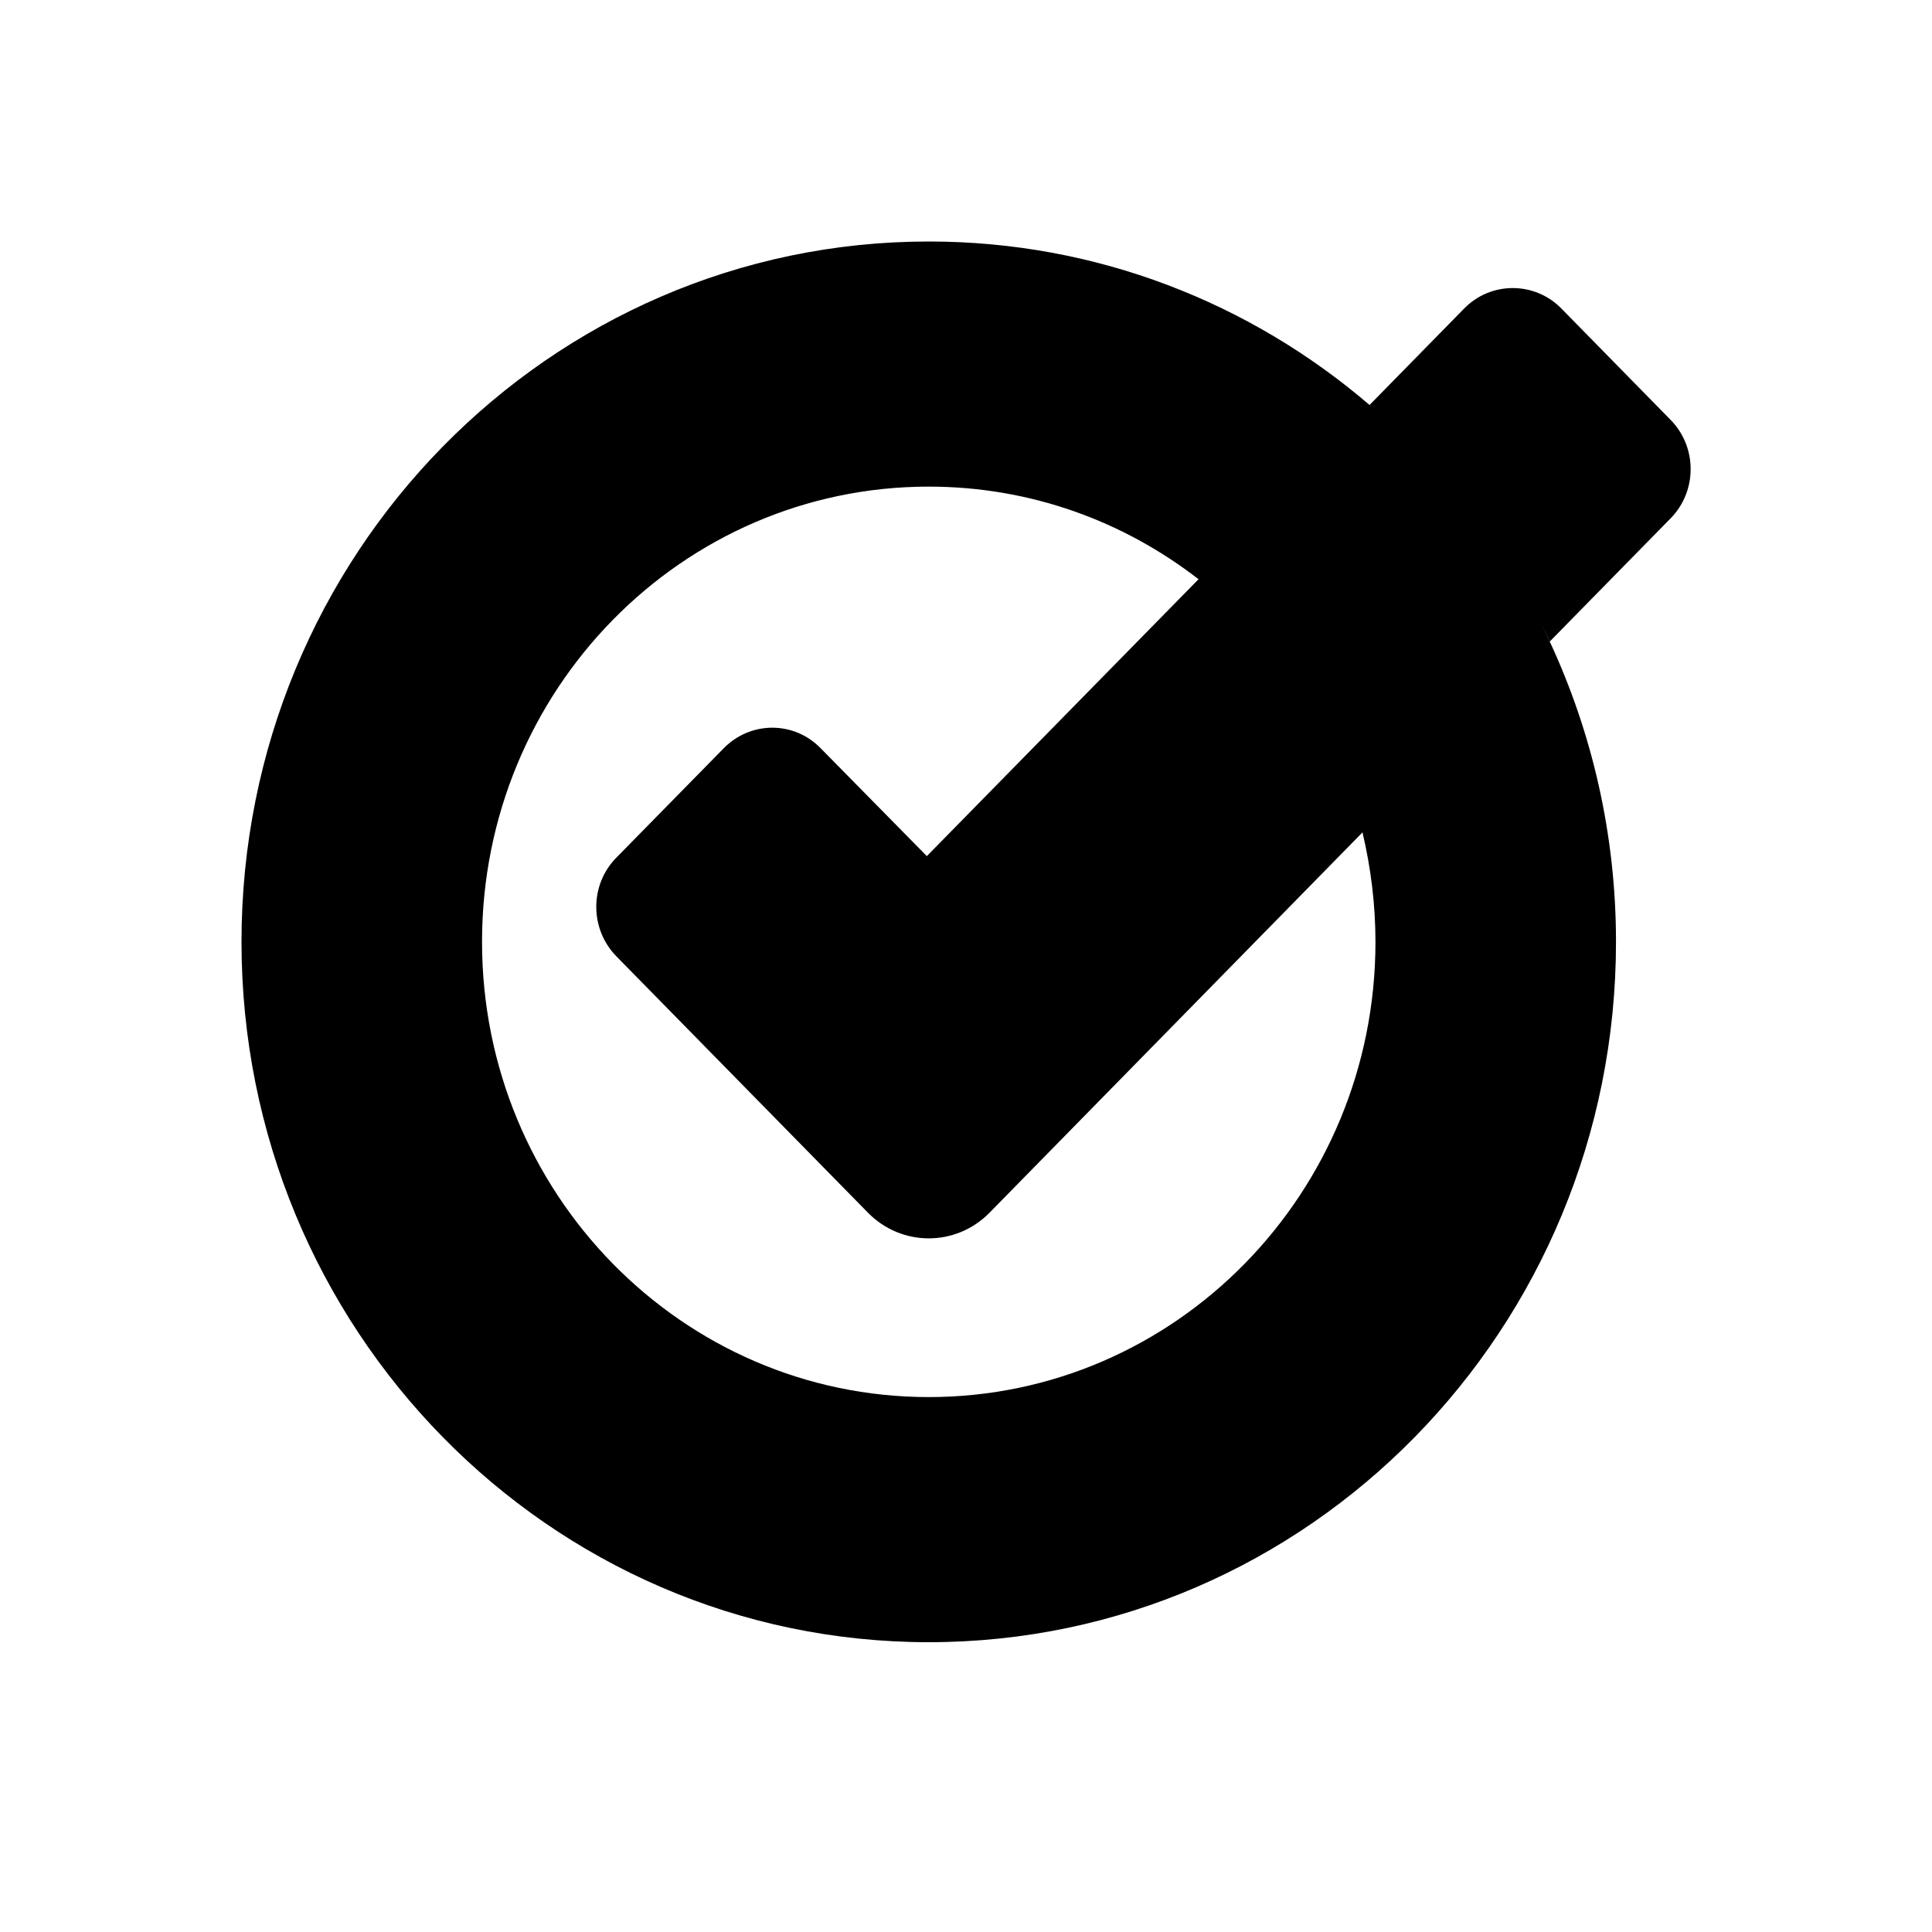 <svg width="48" height="48" viewBox="0 0 48 48" fill="none" xmlns="http://www.w3.org/2000/svg">
<path d="M34.03 10.058L31.188 11.652L29.782 14.394L31.188 17.748L33.852 20.686L36.734 19.05L38.503 15.939L36.734 12.09L34.03 10.058Z" fill="#413420" fill-opacity="0.8" style="fill:#413420;fill:color(display-p3 0.255 0.204 0.126);fill-opacity:0.8;"/>
<path d="M23.027 21.27L29.781 14.387C31.769 15.925 33.23 18.131 33.852 20.679L24.584 30.13C23.751 30.979 22.398 30.979 21.565 30.13L15.316 23.762C14.647 23.08 14.647 21.98 15.316 21.305L17.98 18.591C18.649 17.909 19.728 17.909 20.39 18.591L23.027 21.27ZM41.501 10.427L38.79 7.663C38.127 6.988 37.041 6.988 36.379 7.663L34.03 10.058C35.908 11.659 37.438 13.663 38.503 15.939L41.501 12.883C42.171 12.208 42.171 11.102 41.501 10.427ZM34.173 23.4C34.173 29.65 29.201 34.71 23.075 34.71C16.948 34.71 11.976 29.65 11.976 23.4C11.976 17.15 16.941 12.09 23.075 12.09C25.595 12.09 27.917 12.946 29.781 14.394L34.03 10.065C31.066 7.524 27.248 6 23.075 6C13.643 6 6 13.788 6 23.4C6 33.012 13.643 40.8 23.075 40.8C32.507 40.8 40.149 33.012 40.149 23.4C40.149 20.734 39.555 18.201 38.503 15.939L33.852 20.686C34.057 21.556 34.173 22.467 34.173 23.4Z" fill="#413420" style="fill:#413420;fill:color(display-p3 0.255 0.204 0.126);fill-opacity:1;"/>
</svg>
